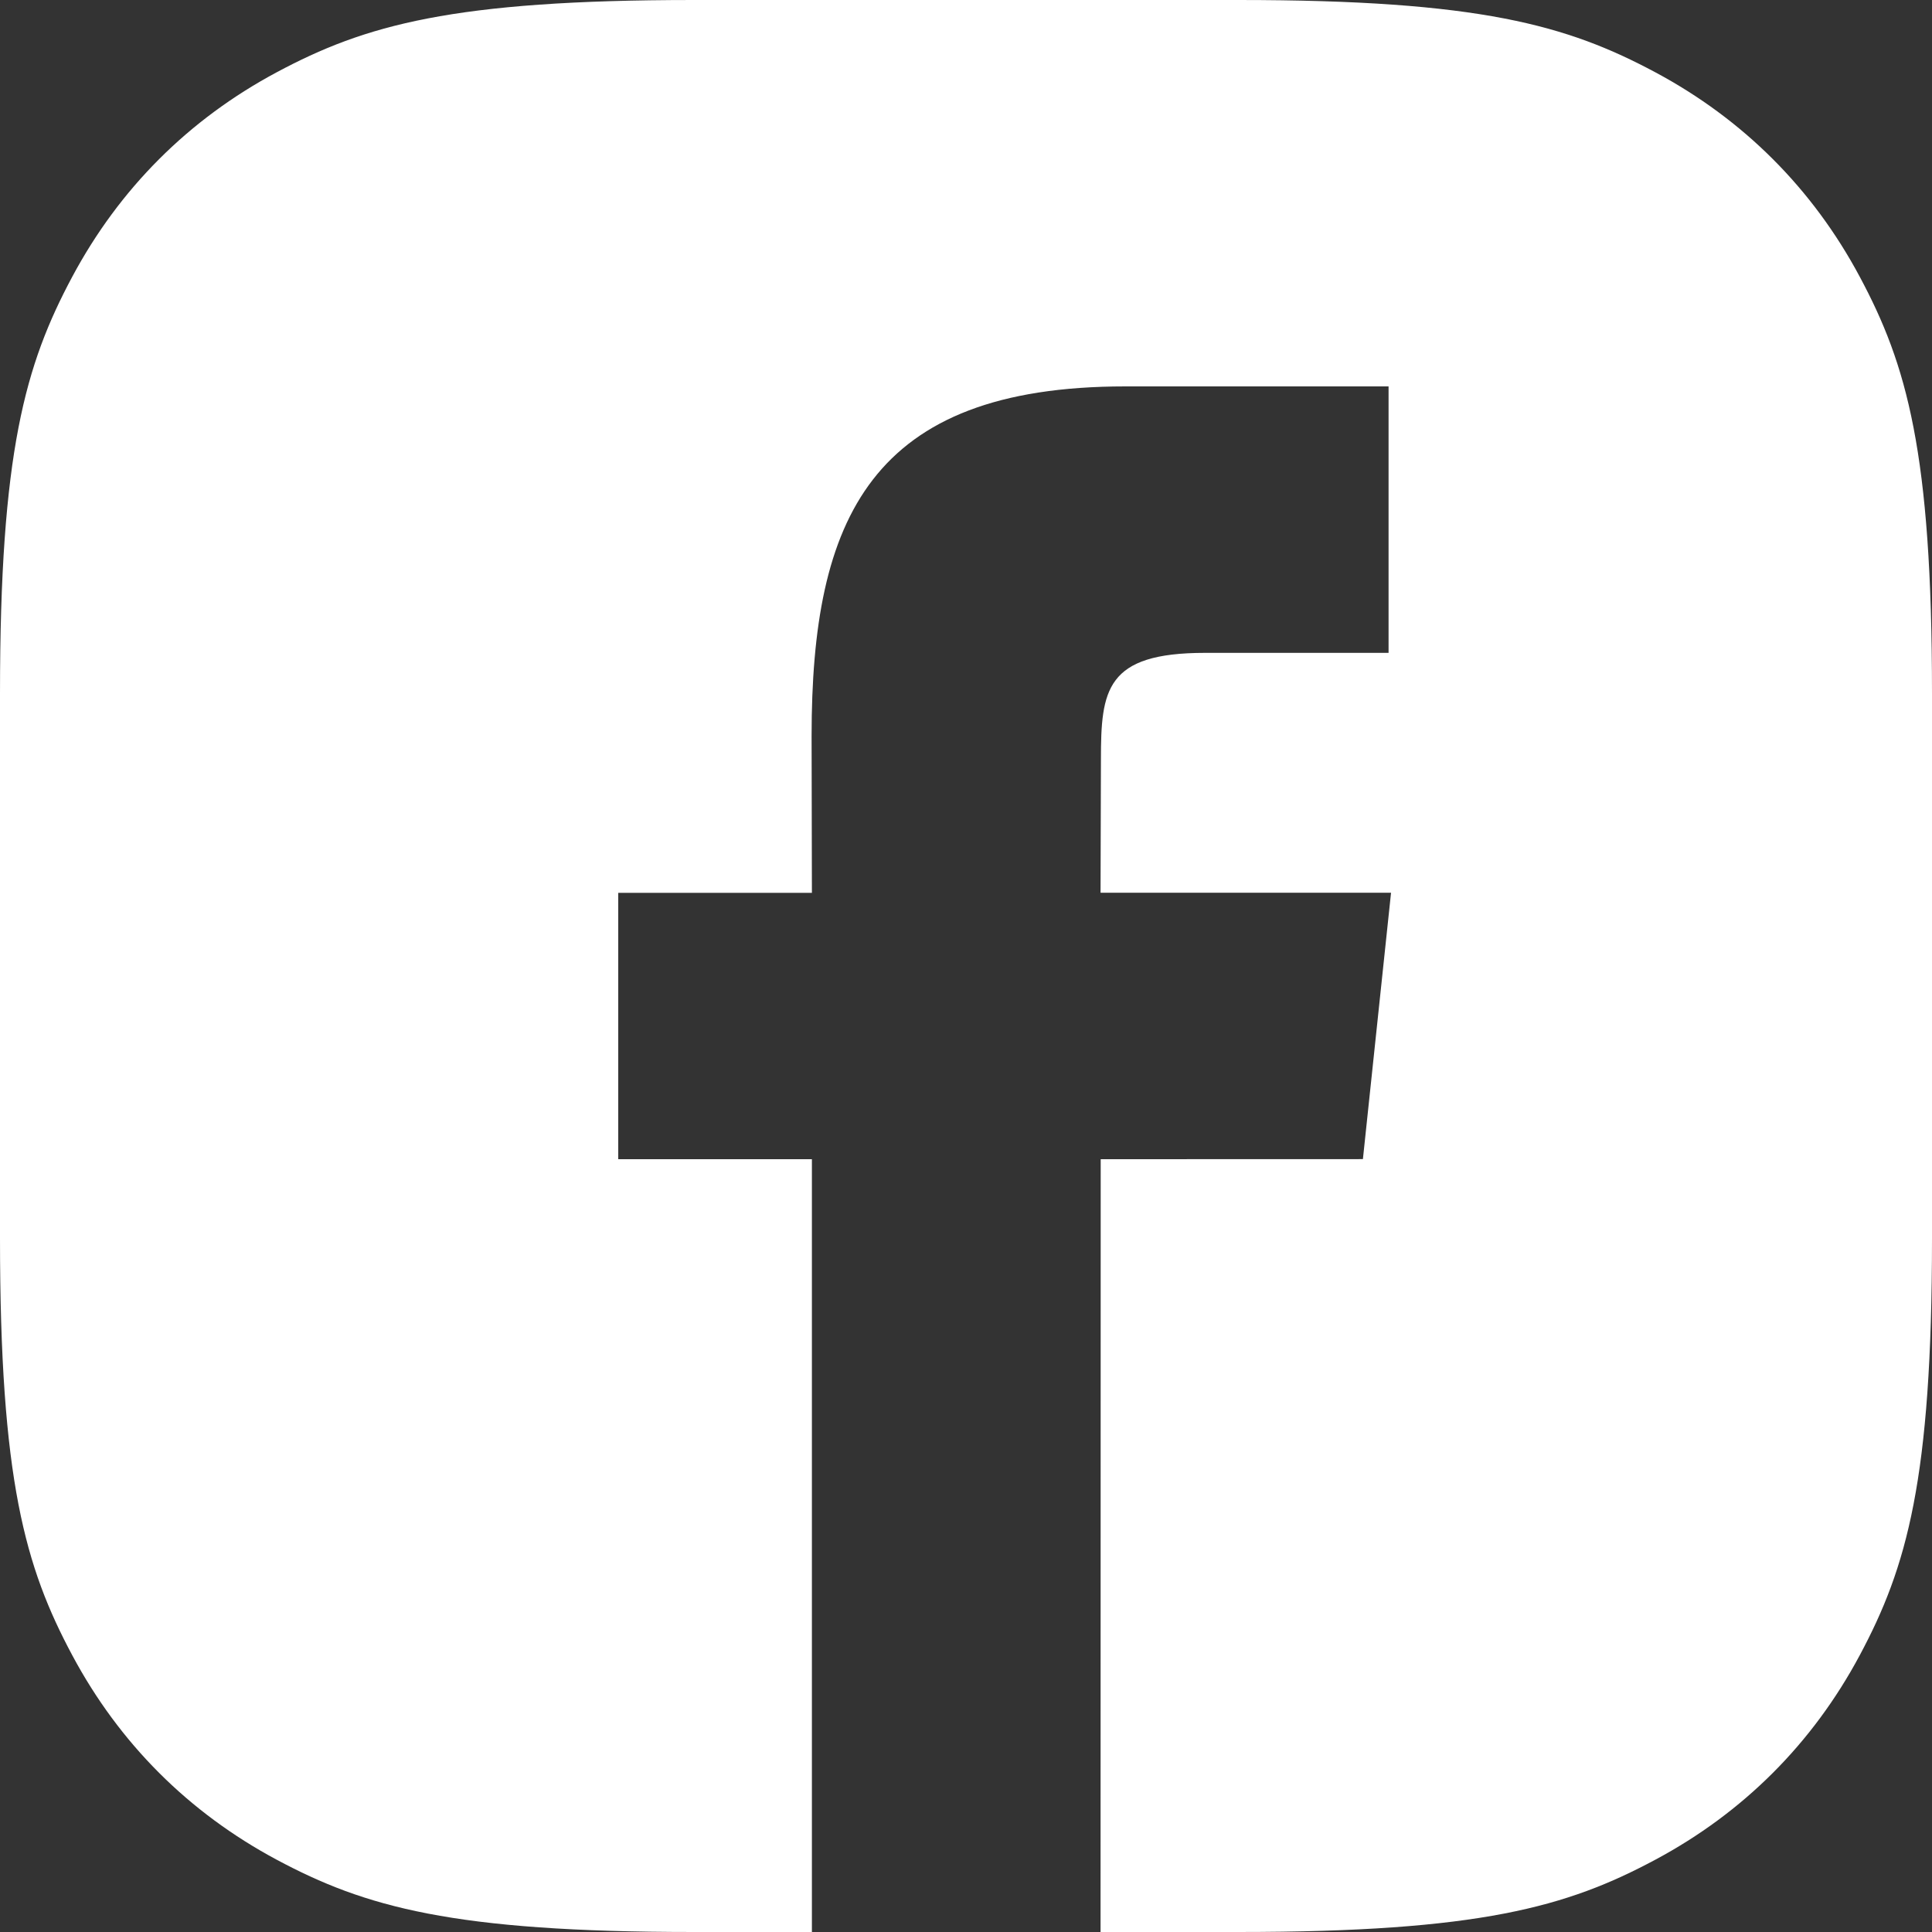 <?xml version="1.0" encoding="UTF-8"?>
<svg width="25px" height="25px" viewBox="0 0 25 25" version="1.1" xmlns="http://www.w3.org/2000/svg" xmlns:xlink="http://www.w3.org/1999/xlink">
    <rect x="0" y="0" width="25" height="25" fill="#333333" stroke="none"/>
    <!-- Generator: Sketch 41.1 (35376) - http://www.bohemiancoding.com/sketch -->
    <title>Shape</title>
    <desc>Created with Sketch.</desc>
    <defs></defs>
    <g id="Page-1" stroke="none" stroke-width="1" fill="none" fill-rule="evenodd">
        <path d="M14.241,25 L14.243,15 L17.636,14.999 L18,11.552 L14.241,11.552 L14.246,9.828 C14.246,8.928 14.307,8.448 15.593,8.448 L17.968,8.448 L17.968,5 L14.562,5 C11.262,5 10.502,6.711 10.502,9.523 L10.506,11.553 L8,11.553 L8,15 L10.506,15 L10.506,25 L8.974,25 C5.854,25 4.722,24.675 3.581,24.065 C2.441,23.455 1.545,22.56 0.935,21.419 C0.325,20.279 -1.77635684e-15,19.147 -1.77635684e-15,16.026 L-1.77635684e-15,8.974 C-1.77635684e-15,5.854 0.325,4.722 0.935,3.581 C1.545,2.441 2.44,1.545 3.581,0.935 C4.721,0.325 5.853,-5.32907052e-15 8.974,-5.32907052e-15 L16.026,-5.32907052e-15 C19.146,-5.32907052e-15 20.278,0.325 21.419,0.935 C22.559,1.545 23.455,2.44 24.065,3.581 C24.675,4.721 25,5.853 25,8.974 L25,16.026 C25,19.146 24.675,20.278 24.065,21.419 C23.455,22.559 22.56,23.455 21.419,24.065 C20.279,24.675 19.147,25 16.026,25 L14.241,25 L14.241,25 Z" id="Shape" fill="#FFFFFF"></path>
    </g>
</svg>